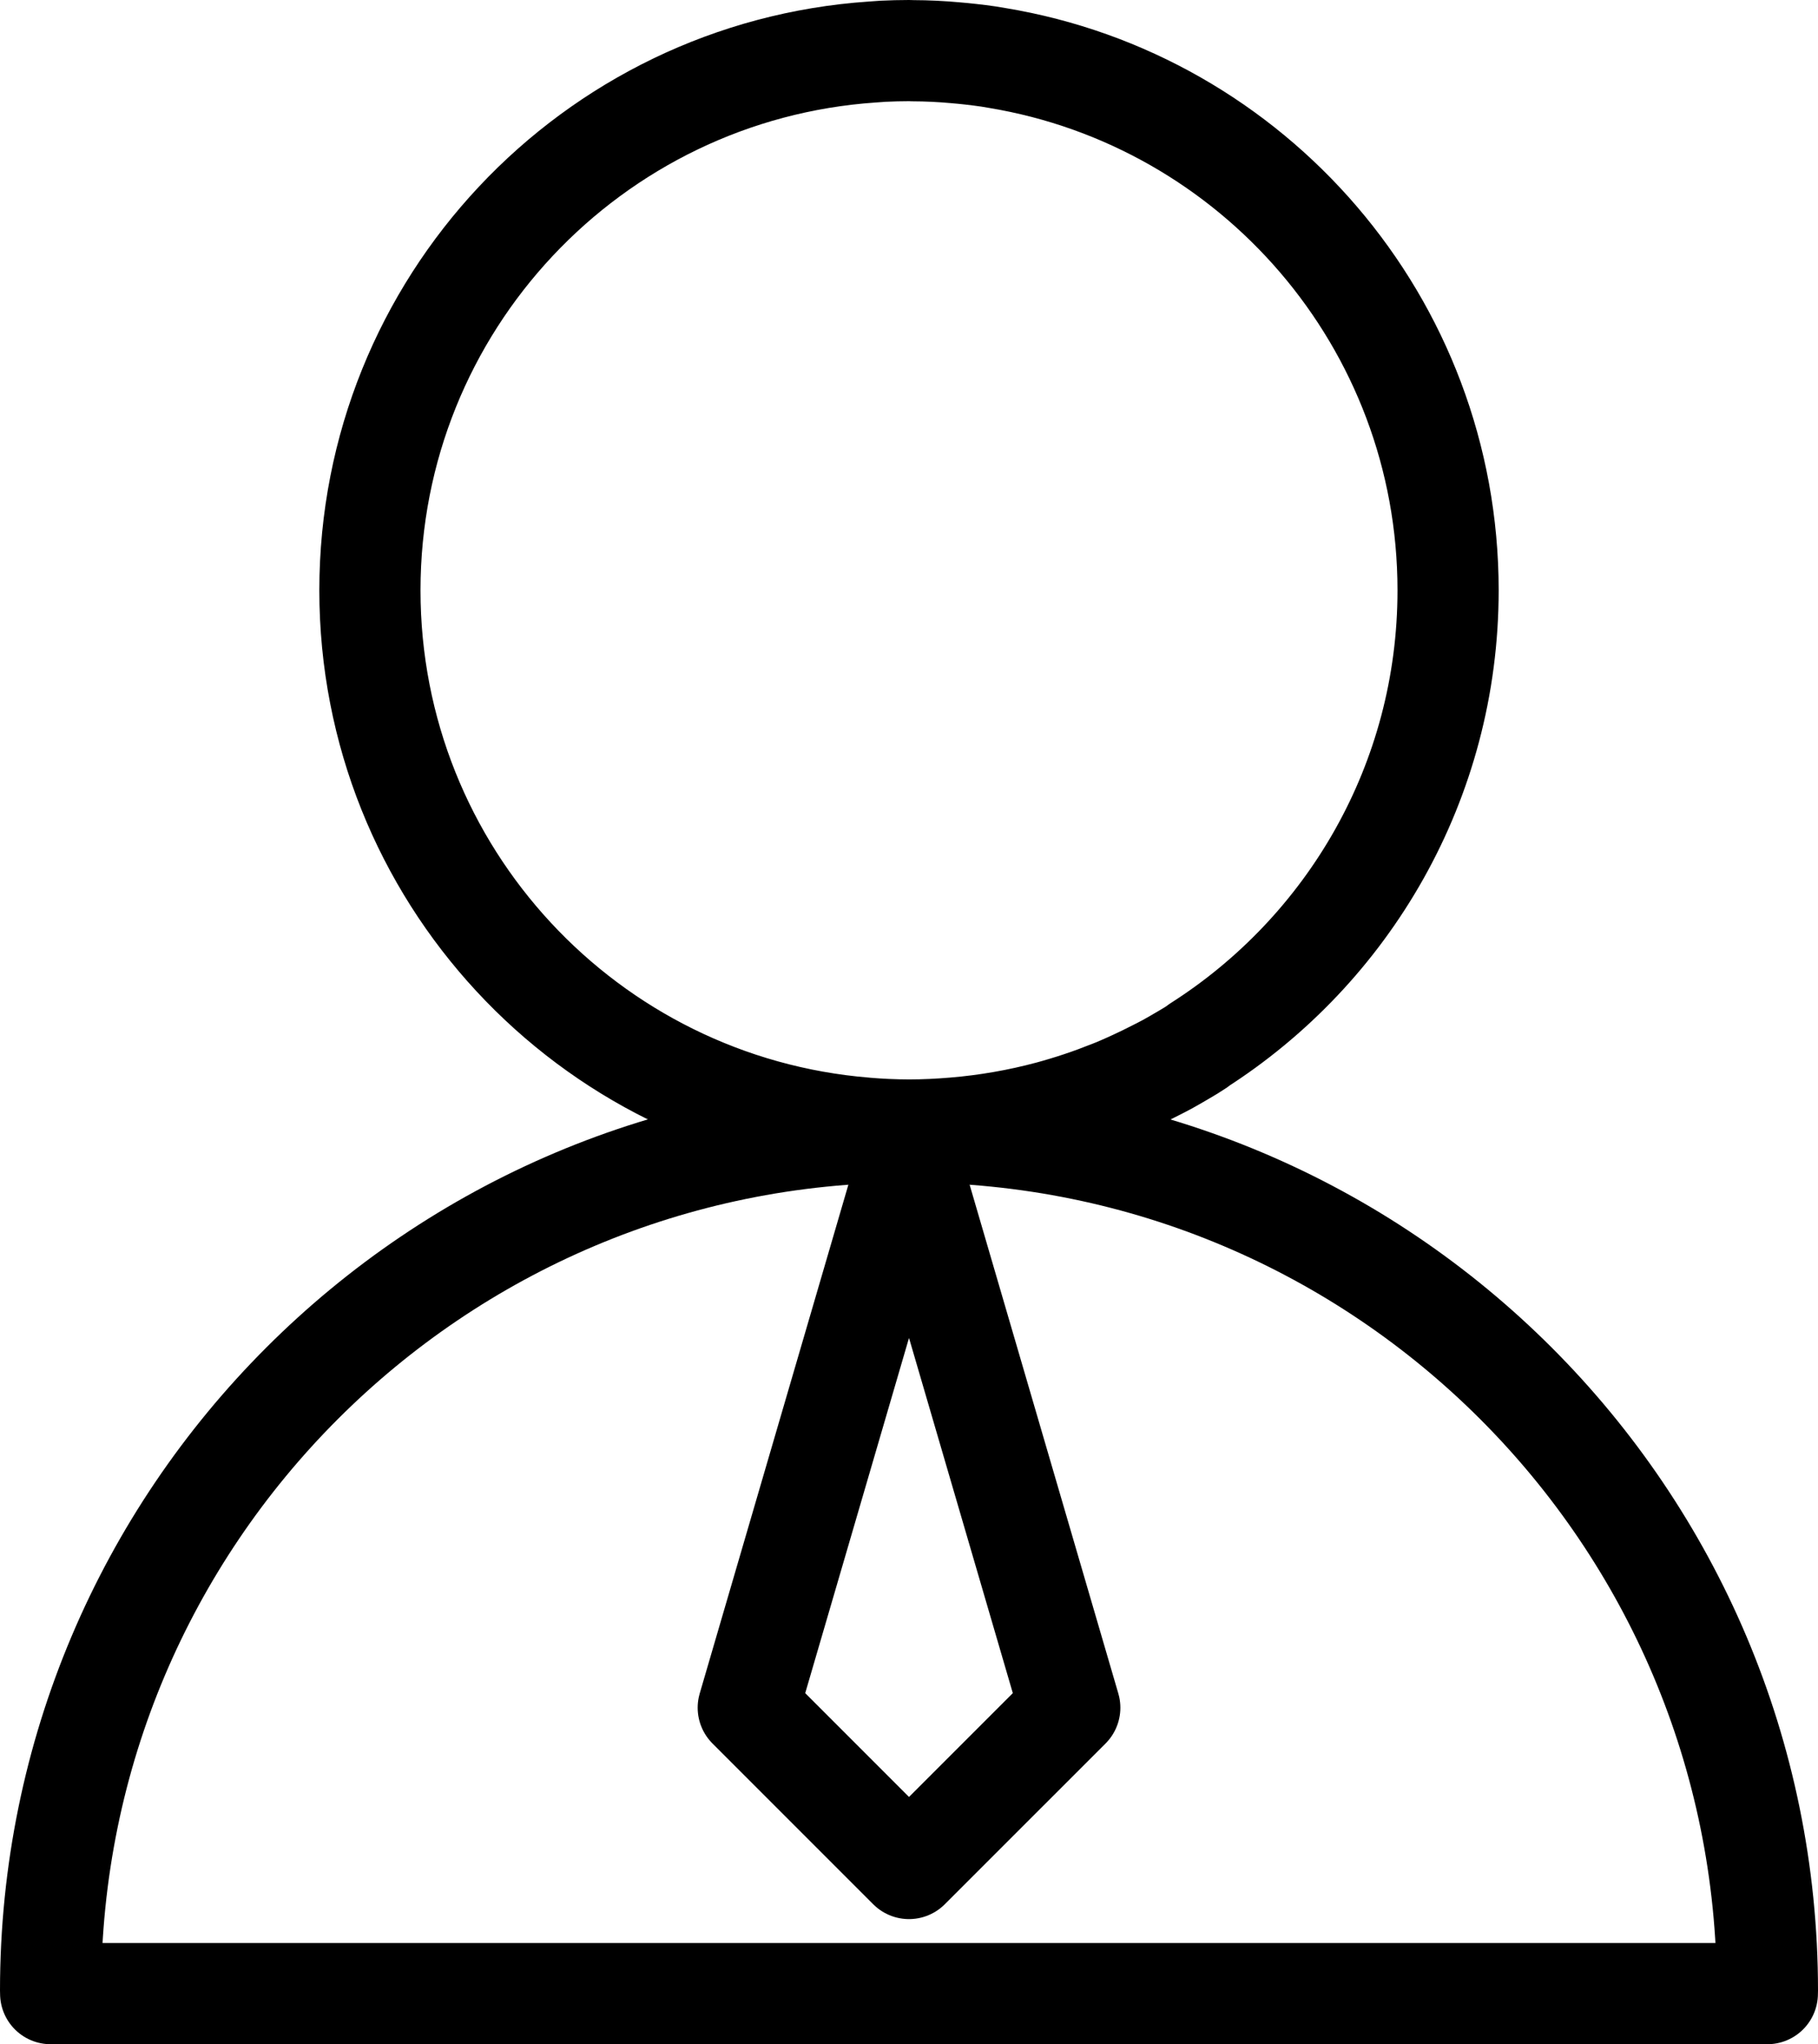 <?xml version="1.0" encoding="UTF-8"?>
<svg width="44.924px" height="50.5px" viewBox="0 0 44.924 50.5" version="1.1" xmlns="http://www.w3.org/2000/svg" xmlns:xlink="http://www.w3.org/1999/xlink">
    <title>销售</title>
    <defs>
        <rect id="path-1" x="0" y="0" width="60" height="60"></rect>
    </defs>
    <g id="contact-us" stroke="none" stroke-width="1" fill="none" fill-rule="evenodd">
        <g transform="translate(-768.75, -1535.75)" id="销售">
            <g transform="translate(761, 1531)">
                <mask id="mask-2" fill="white">
                    <use xlink:href="#path-1"></use>
                </mask>
                <g id="蒙版"></g>
                <g id="编组" mask="url(#mask-2)" stroke="#000000" stroke-linecap="round" stroke-linejoin="round" stroke-width="2.5">
                    <g transform="translate(9, 6)">
                        <path d="M21.212,26.666 C21.591,26.666 21.964,26.647 22.334,26.616 C23.127,26.55 23.912,26.414 24.68,26.208 C24.738,26.193 24.794,26.175 24.852,26.16 C25.112,26.086 25.368,26.005 25.623,25.916 C25.775,25.863 25.927,25.806 26.077,25.746 C26.164,25.713 26.25,25.681 26.336,25.645 C26.481,25.585 26.625,25.519 26.769,25.453 C26.948,25.371 27.124,25.285 27.299,25.195 C27.395,25.146 27.493,25.097 27.589,25.045 C27.724,24.971 27.857,24.893 27.99,24.815 C28.054,24.777 28.119,24.739 28.183,24.7 C28.243,24.663 28.301,24.625 28.359,24.587 L28.35,24.585 C32.065,22.219 34.533,18.065 34.533,13.333 C34.533,6.715 29.711,1.227 23.39,0.182 C23.32,0.17 23.251,0.157 23.181,0.147 C23.034,0.125 22.885,0.107 22.736,0.09 C22.61,0.076 22.484,0.063 22.358,0.053 C22.009,0.021 21.659,0.004 21.308,0.003 C21.276,0.002 21.244,0 21.212,0 C20.997,0 20.783,0.006 20.57,0.016 C20.481,0.021 20.393,0.029 20.305,0.035 C13.37,0.507 7.891,6.278 7.891,13.333 C7.891,20.329 13.28,26.062 20.133,26.618 L20.125,26.618 C20.486,26.649 20.849,26.665 21.212,26.666 Z" id="Stroke-1"></path>
                        <path d="M42.422,48 L0.002,48 C0.002,47.974 0,47.95 0,47.924 C0,36.209 9.497,26.712 21.212,26.712 C32.927,26.712 42.424,36.209 42.424,47.924 C42.424,47.95 42.422,47.974 42.422,48 Z" id="Stroke-3"></path>
                        <polygon id="Stroke-5" points="25.185 40.937 21.212 44.909 17.24 40.937 21.212 27.347"></polygon>
                    </g>
                </g>
            </g>
        </g>
    </g>
</svg>